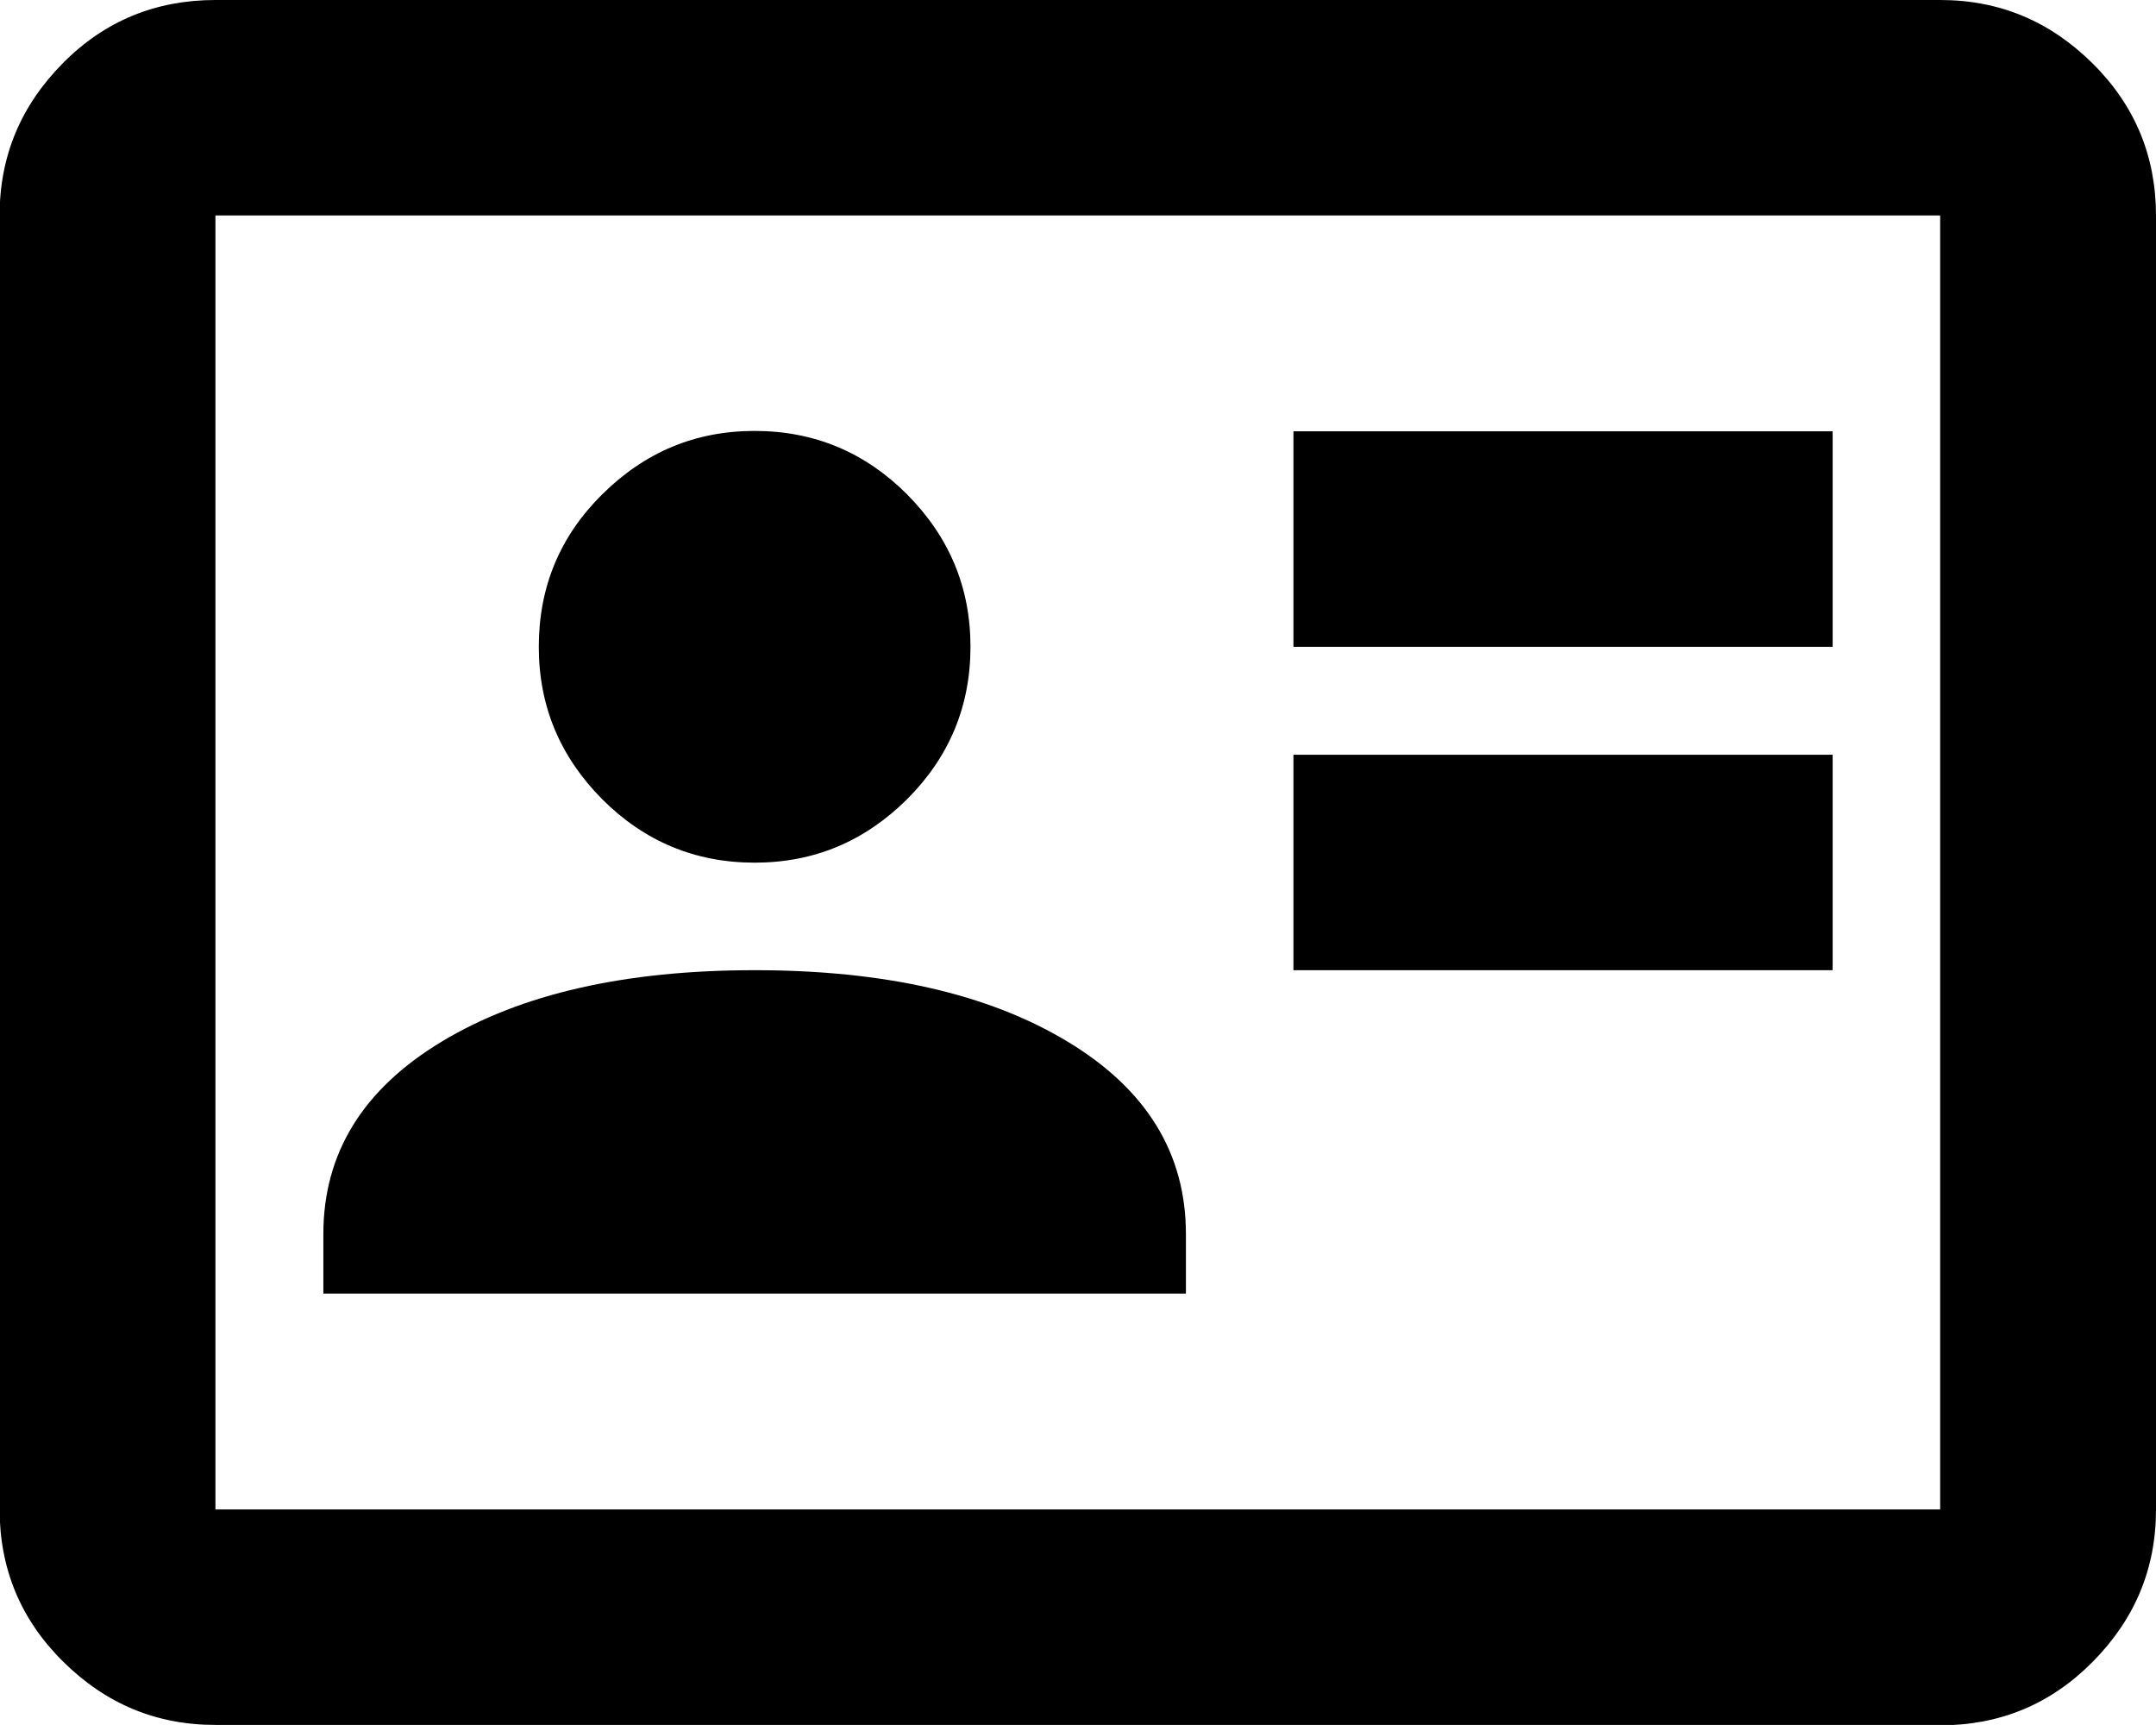 <?xml version="1.0" encoding="UTF-8"?>
<svg xmlns="http://www.w3.org/2000/svg" id="uuid-d067992d-25c8-444f-ab6e-19c64019a173" data-name="Layer 2" viewBox="0 0 54.74 43.79">
  <g id="uuid-69f0f0e4-5a77-4c99-a012-6b11d525fea4" data-name="Layer 1">
    <path d="M32.84,24.63h13.69v-5.47h-13.69v5.47ZM32.84,16.42h13.69v-5.47h-13.69v5.47ZM8.21,32.84h21.9v-1.51c0-2.05-1-3.68-3.01-4.89s-4.65-1.81-7.94-1.81-5.93.6-7.94,1.81c-2.01,1.21-3.01,2.84-3.01,4.89v1.51ZM19.16,21.9c1.51,0,2.79-.54,3.87-1.61,1.07-1.07,1.61-2.36,1.61-3.87s-.54-2.79-1.61-3.87c-1.07-1.07-2.36-1.61-3.87-1.61s-2.79.54-3.87,1.61-1.61,2.36-1.61,3.87.54,2.79,1.61,3.87c1.07,1.07,2.36,1.61,3.87,1.61ZM5.47,43.79c-1.51,0-2.79-.54-3.87-1.61s-1.61-2.36-1.61-3.87V5.47c0-1.51.54-2.79,1.61-3.87S3.97,0,5.47,0h43.79c1.51,0,2.79.54,3.87,1.61s1.61,2.36,1.61,3.87v32.84c0,1.51-.54,2.79-1.61,3.87s-2.36,1.61-3.87,1.61H5.47ZM5.47,38.32h43.79V5.47H5.47v32.84ZM5.47,38.32V5.47v32.84Z"></path>
  </g>
</svg>
